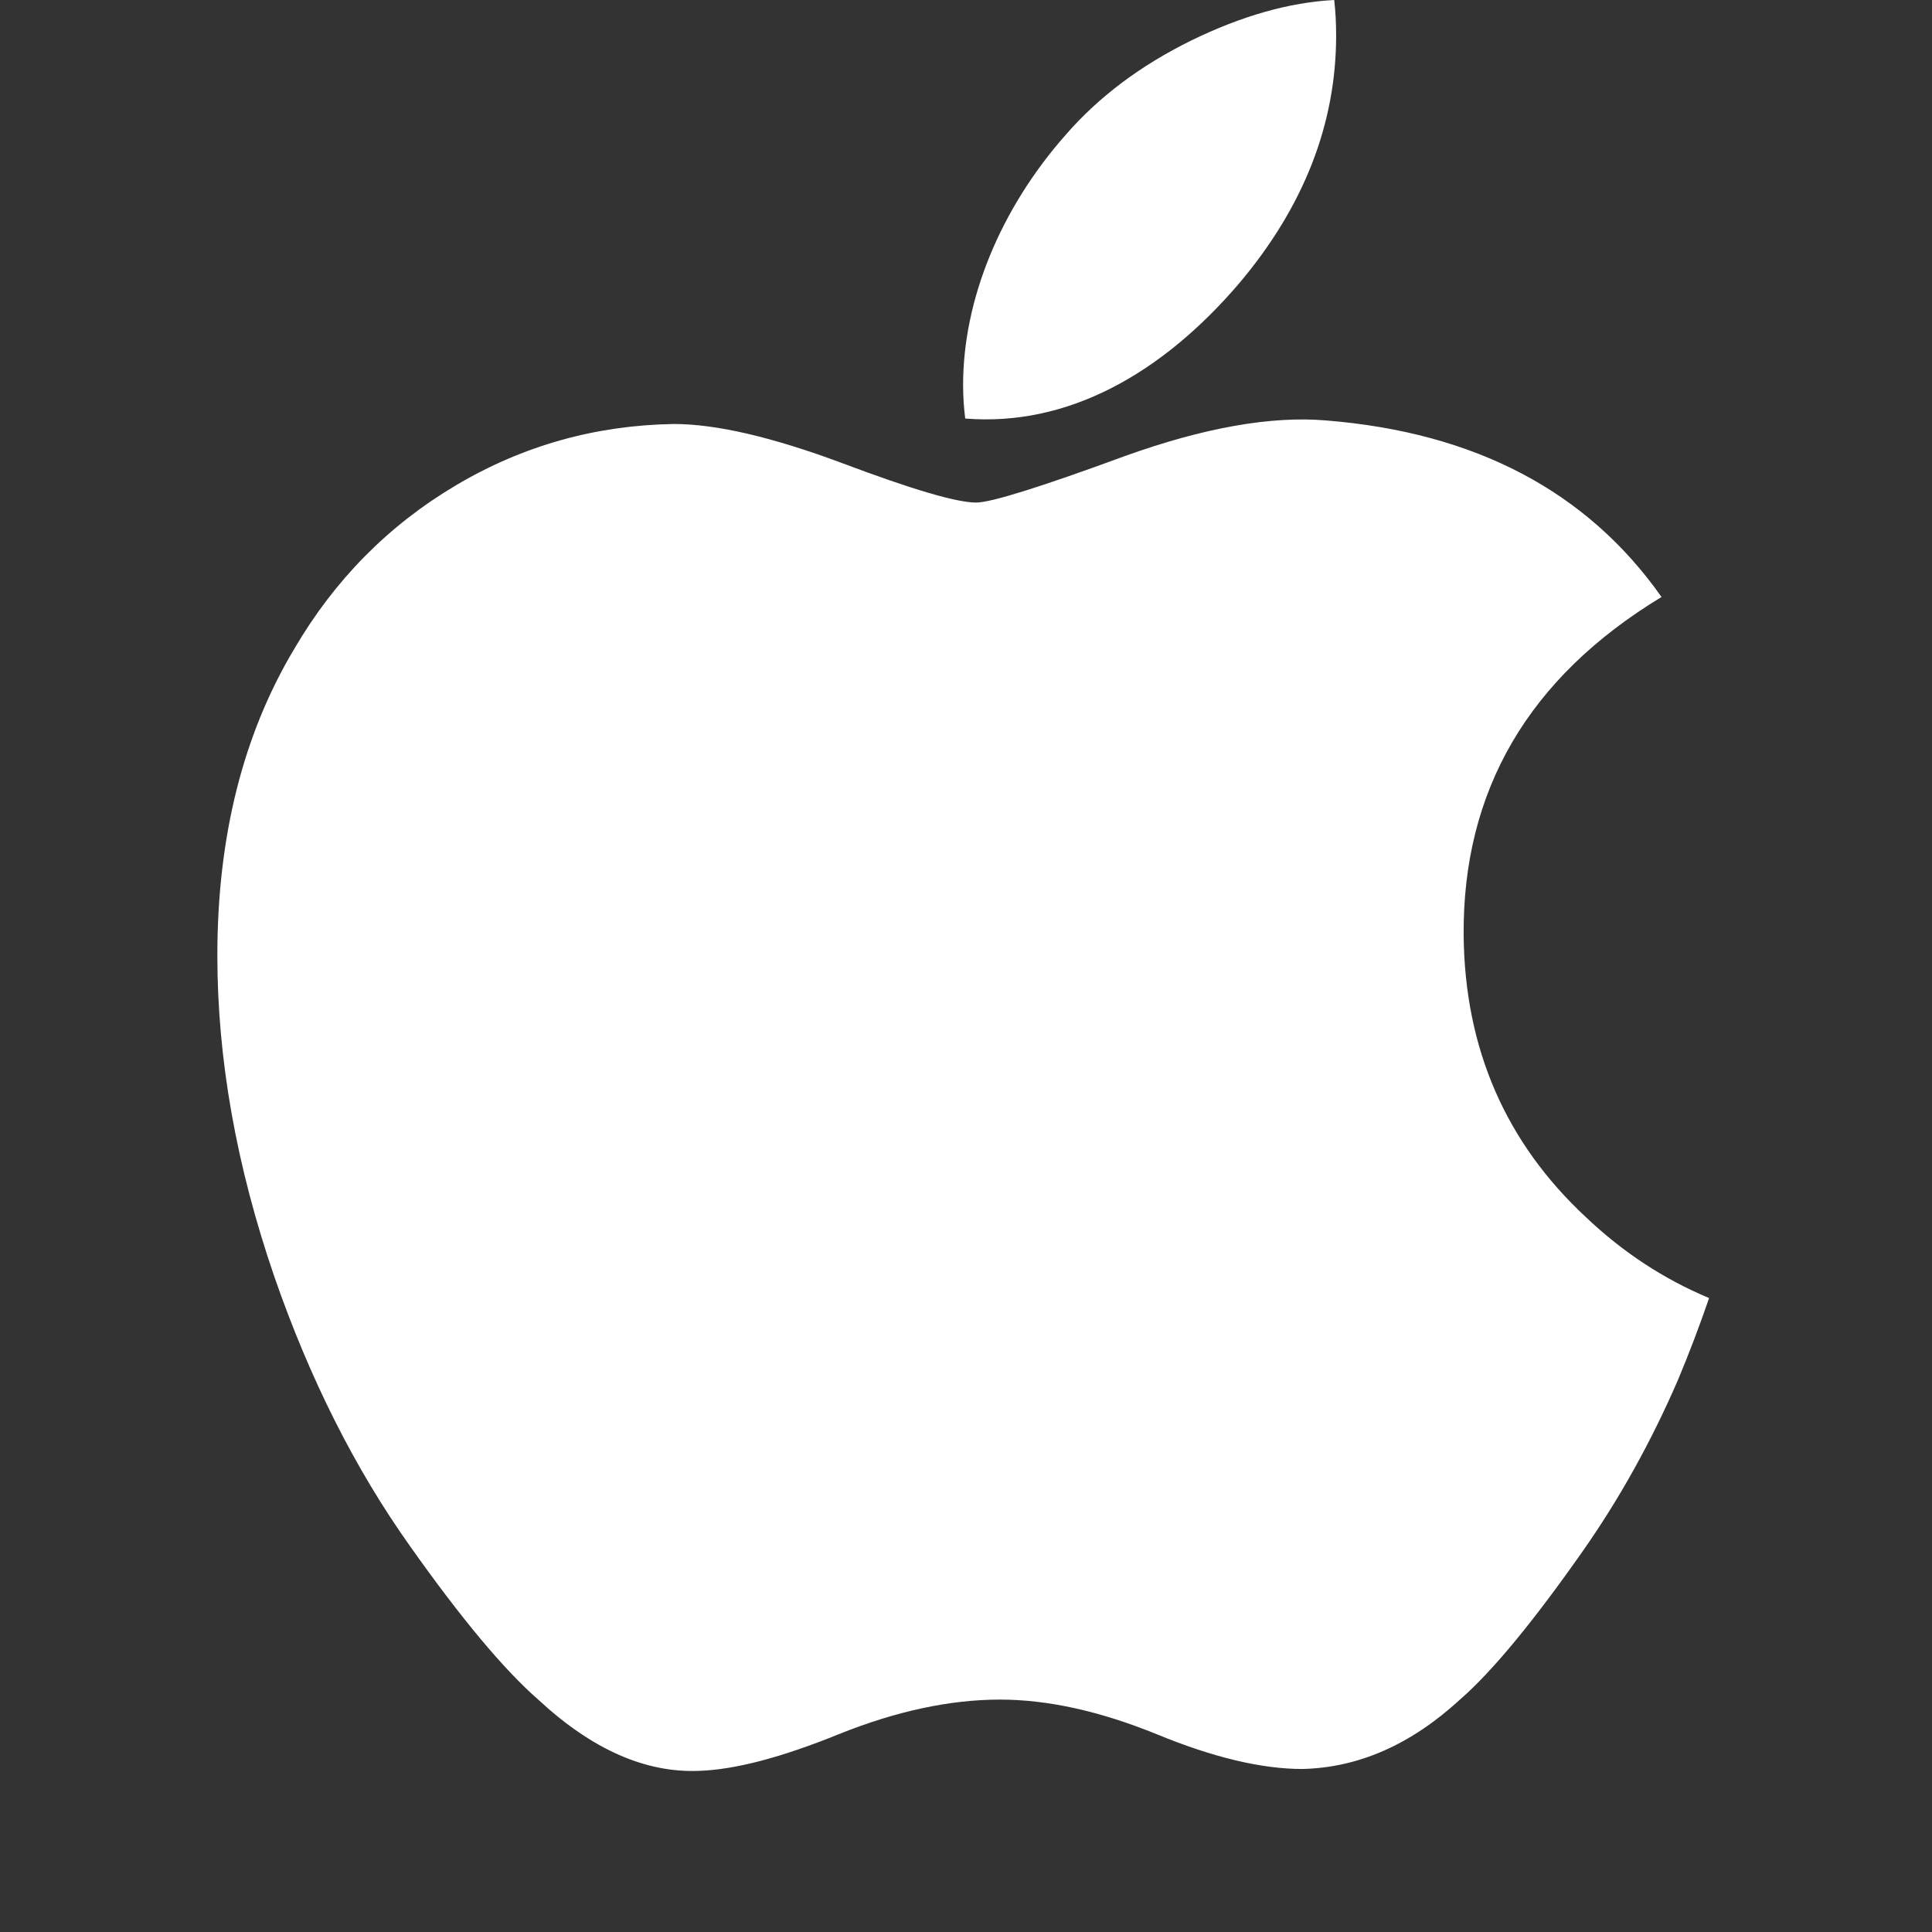 <svg width="24" height="24" viewBox="0 0 24 24" fill="none" xmlns="http://www.w3.org/2000/svg">
<rect x="0" y="0" width="24" height="24" fill="#333333" stroke="none"/>
<path d="M20.843 17.145C20.51 17.913 20.116 18.621 19.66 19.271C19.038 20.158 18.529 20.772 18.136 21.113C17.528 21.672 16.876 21.959 16.178 21.975C15.677 21.975 15.072 21.833 14.369 21.543C13.663 21.256 13.015 21.113 12.422 21.113C11.8 21.113 11.133 21.256 10.419 21.543C9.705 21.833 9.129 21.983 8.689 21.998C8.02 22.027 7.352 21.732 6.686 21.113C6.261 20.742 5.73 20.107 5.093 19.206C4.41 18.245 3.848 17.13 3.408 15.859C2.936 14.486 2.7 13.156 2.7 11.869C2.7 10.395 3.019 9.123 3.657 8.058C4.158 7.202 4.825 6.527 5.66 6.031C6.495 5.535 7.398 5.283 8.369 5.267C8.901 5.267 9.598 5.431 10.464 5.754C11.328 6.079 11.883 6.243 12.126 6.243C12.308 6.243 12.925 6.051 13.969 5.667C14.957 5.312 15.791 5.165 16.474 5.223C18.325 5.372 19.715 6.102 20.64 7.416C18.985 8.419 18.166 9.824 18.182 11.626C18.197 13.03 18.706 14.198 19.707 15.126C20.161 15.556 20.667 15.889 21.231 16.125C21.109 16.48 20.98 16.819 20.843 17.145ZM16.598 0.44C16.598 1.541 16.196 2.568 15.394 3.519C14.428 4.649 13.258 5.302 11.99 5.199C11.974 5.067 11.964 4.928 11.964 4.782C11.964 3.726 12.424 2.596 13.241 1.672C13.648 1.204 14.167 0.814 14.796 0.504C15.423 0.198 16.016 0.029 16.574 0C16.591 0.147 16.598 0.294 16.598 0.44V0.44Z" fill="white"/>
</svg>

